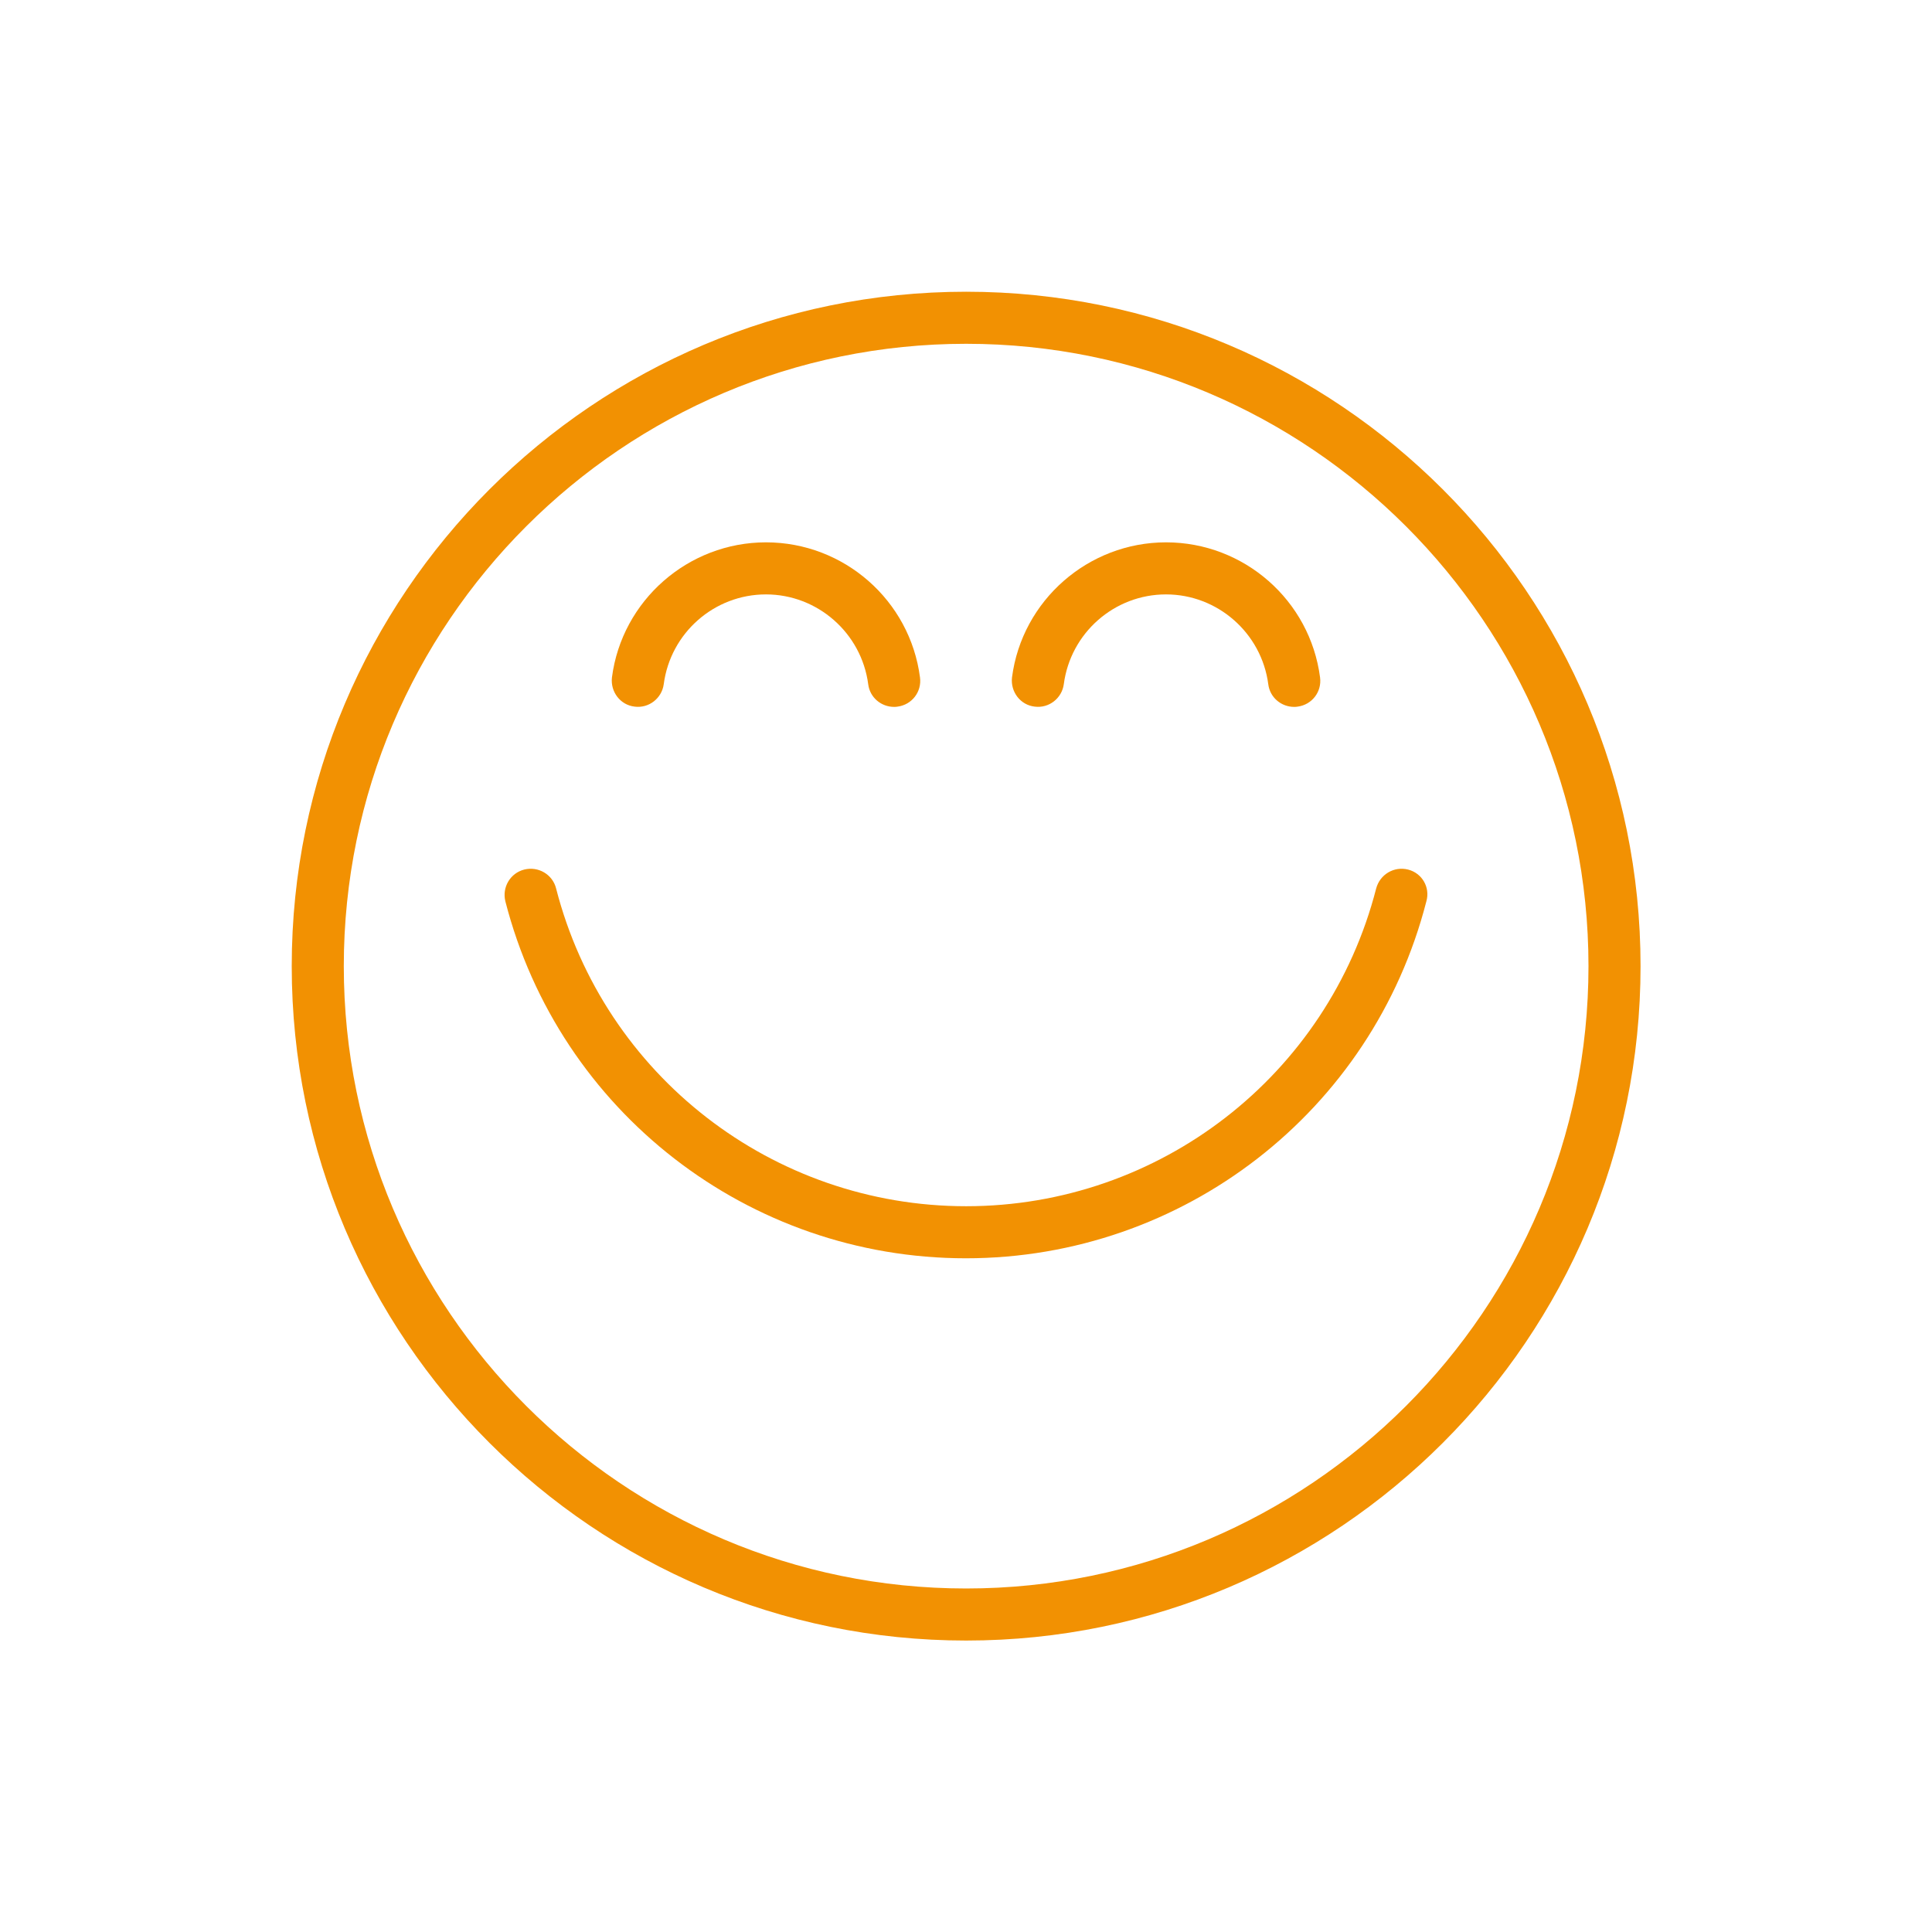 <svg xmlns="http://www.w3.org/2000/svg" xmlns:xlink="http://www.w3.org/1999/xlink" width="1080" viewBox="0 0 810 810" height="1080" preserveAspectRatio="xMidYMid meet"><defs><clipPath id="820e9b4505"><path d="M 122.309 122.309 L 687.809 122.309 L 687.809 687.809 L 122.309 687.809 Z M 122.309 122.309 " clip-rule="nonzero"></path></clipPath></defs><g clip-path="url(#820e9b4505)"><path fill="#f29102" d="M 405.059 122.309 C 249.094 122.309 122.309 249.094 122.309 405.059 C 122.309 561.023 249.094 687.809 405.059 687.809 C 561.023 687.809 687.809 561.023 687.809 405.059 C 687.809 249.094 561.023 122.309 405.059 122.309 Z M 405.059 665.98 C 261.195 665.98 144.137 548.922 144.137 405.059 C 144.137 261.195 261.195 144.137 405.059 144.137 C 548.922 144.137 665.98 261.195 665.98 405.059 C 665.98 548.922 548.922 665.98 405.059 665.98 Z M 405.059 665.98 " fill-opacity="1" fill-rule="nonzero"></path></g><path fill="#f29102" d="M 590.316 364.566 C 584.434 363.098 578.551 366.602 576.969 372.484 C 556.836 450.863 486.148 505.715 405.059 505.715 C 323.965 505.715 253.277 450.863 233.145 372.484 C 231.676 366.602 225.68 363.098 219.801 364.566 C 213.918 366.039 210.41 372.031 211.883 377.914 C 234.504 466.02 313.898 527.543 404.945 527.543 C 495.988 527.543 575.387 466.02 598.004 377.914 C 599.703 372.031 596.195 366.039 590.316 364.566 Z M 590.316 364.566 " fill-opacity="1" fill-rule="nonzero"></path><path fill="#f29102" d="M 266.059 296.254 C 272.051 297.047 277.48 292.75 278.273 286.867 C 281.098 265.379 299.422 249.207 321.137 249.207 C 342.738 249.207 361.176 265.379 364 286.867 C 364.68 292.41 369.43 296.367 374.859 296.367 C 375.312 296.367 375.766 296.367 376.328 296.254 C 382.324 295.465 386.508 290.035 385.719 284.039 C 381.531 251.695 353.824 227.379 321.137 227.379 C 288.562 227.379 260.742 251.695 256.559 284.039 C 255.879 290.035 260.062 295.578 266.059 296.254 Z M 266.059 296.254 " fill-opacity="1" fill-rule="nonzero"></path><path fill="#f29102" d="M 433.785 296.254 C 439.777 297.047 445.207 292.75 446 286.867 C 448.828 265.379 467.148 249.207 488.863 249.207 C 510.465 249.207 528.902 265.379 531.73 286.867 C 532.406 292.41 537.156 296.367 542.586 296.367 C 543.039 296.367 543.492 296.367 544.059 296.254 C 550.051 295.465 554.234 290.035 553.445 284.039 C 549.258 251.695 521.551 227.379 488.863 227.379 C 456.293 227.379 428.469 251.695 424.285 284.039 C 423.605 290.035 427.789 295.578 433.785 296.254 Z M 433.785 296.254 " fill-opacity="1" fill-rule="nonzero"></path></svg>